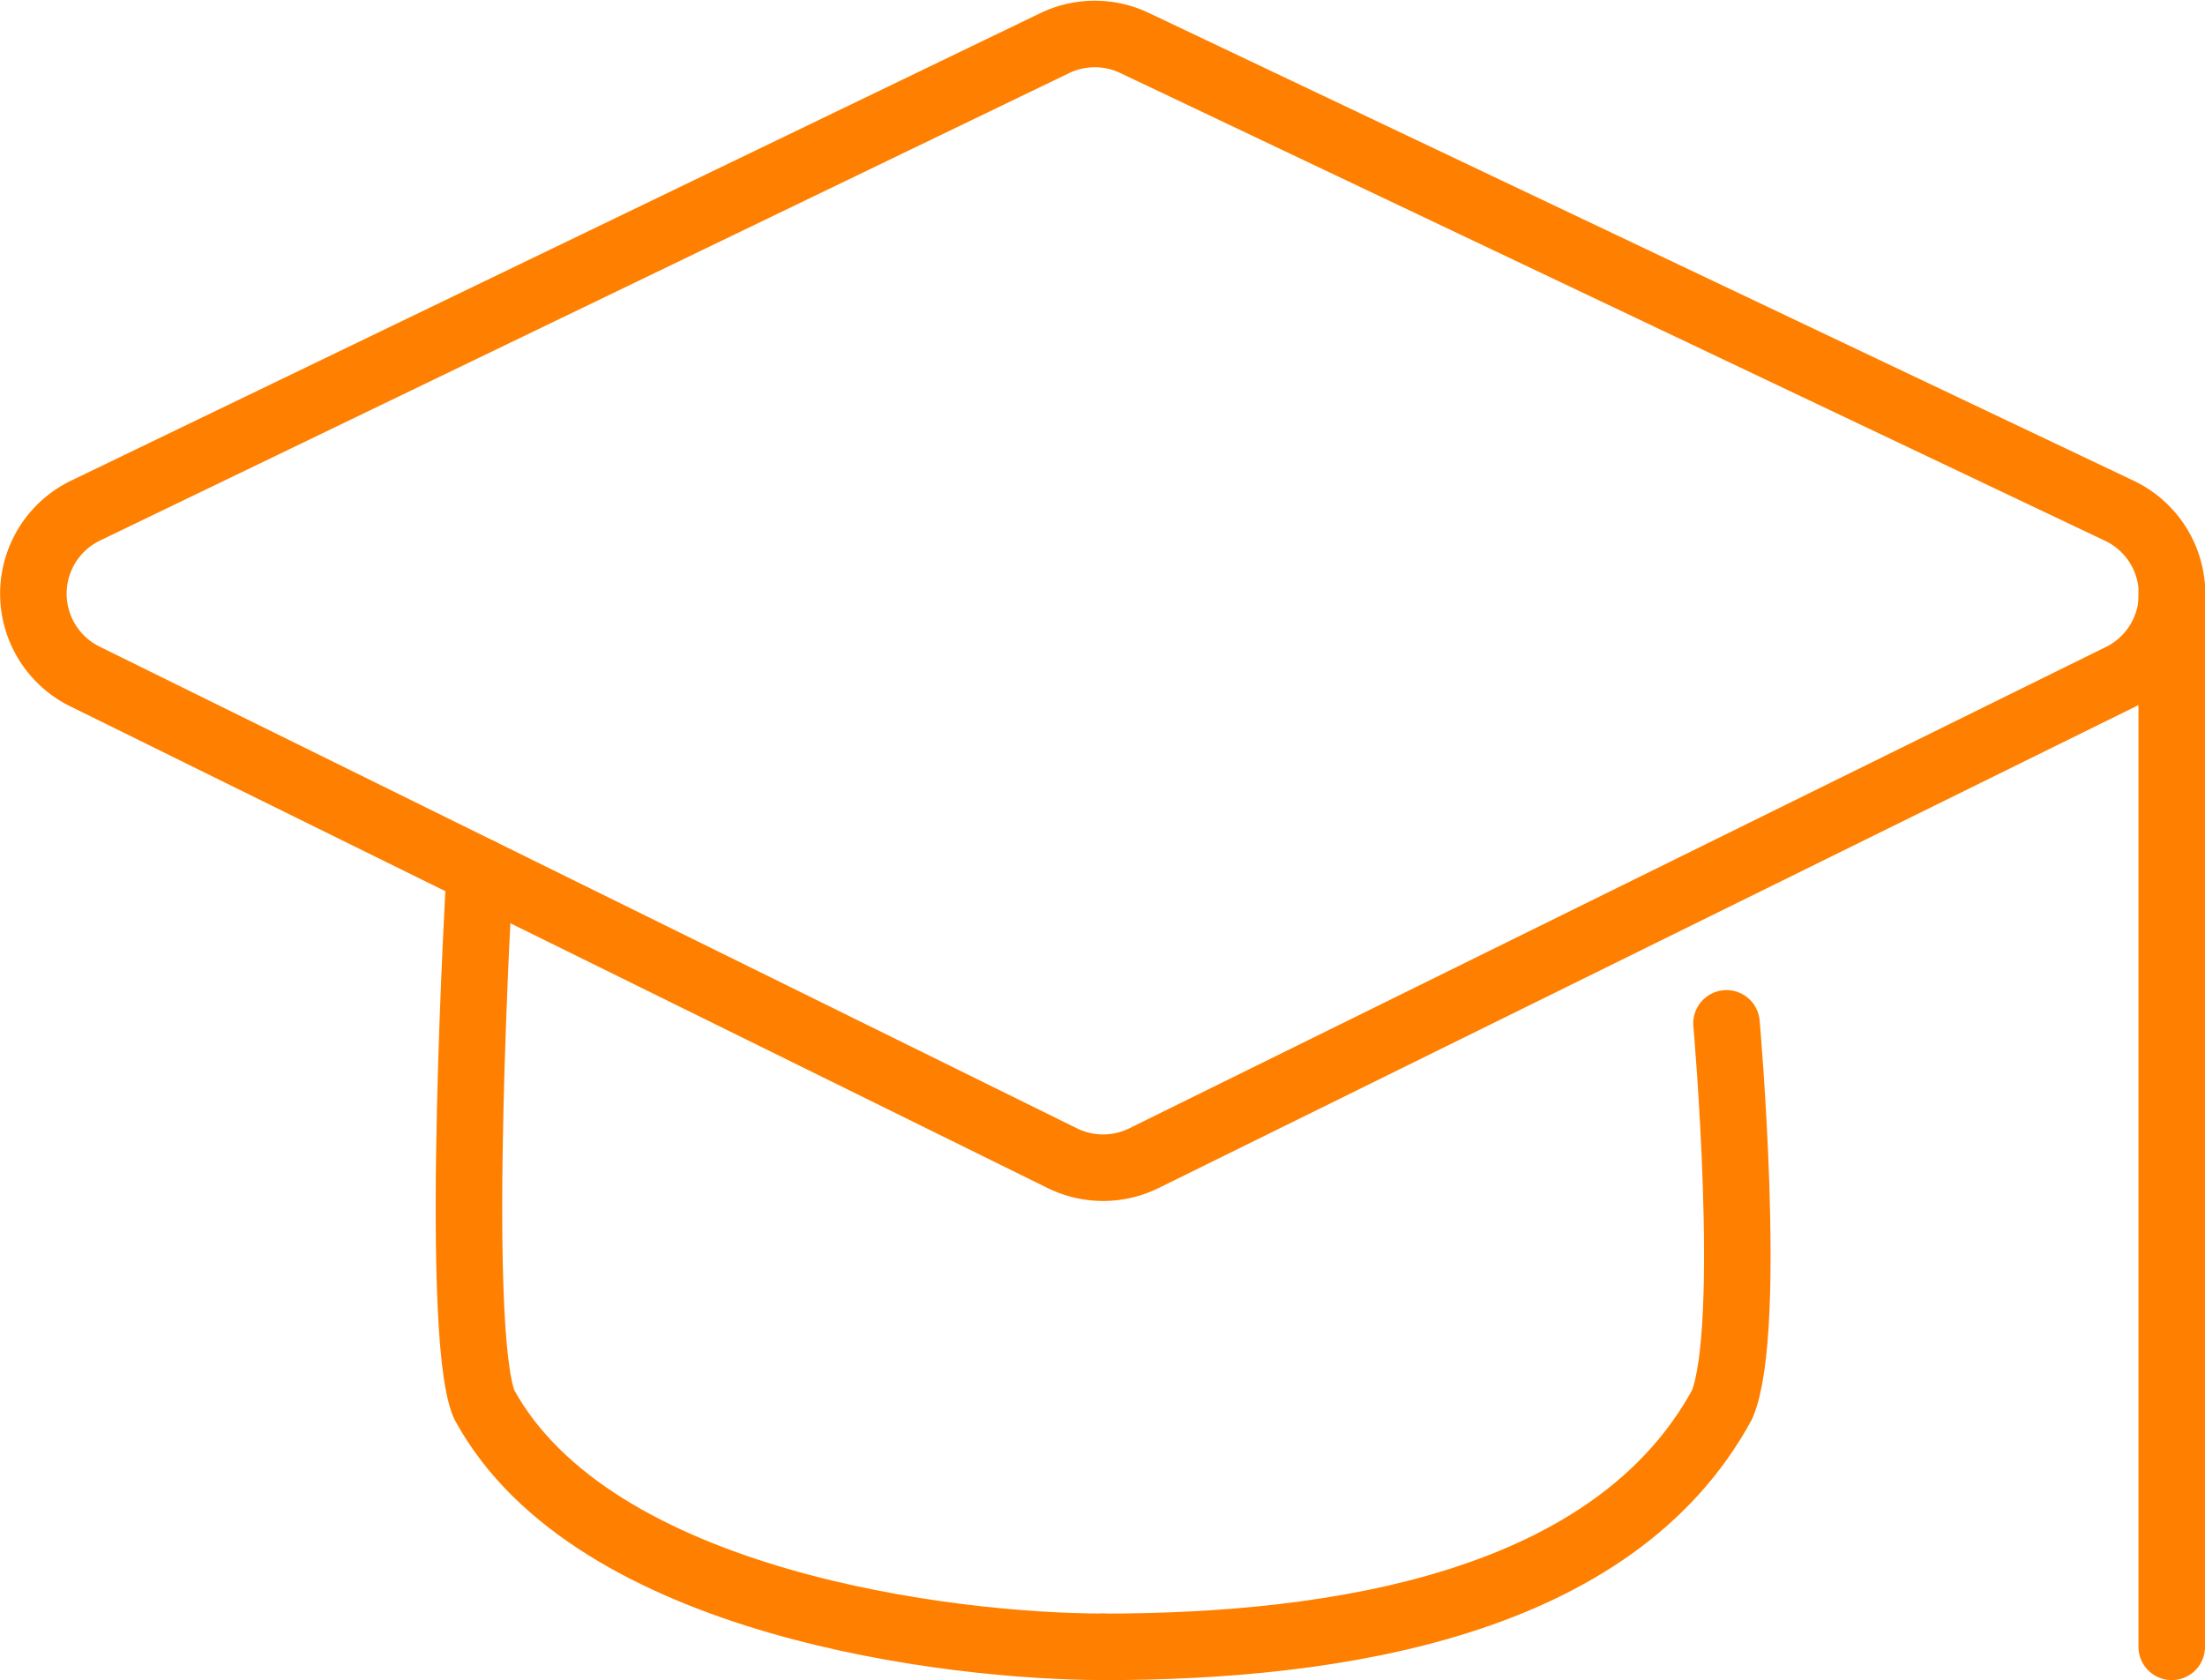 <?xml version="1.0" encoding="UTF-8"?>
<svg xmlns="http://www.w3.org/2000/svg" width="39.773" height="30.31" viewBox="0 0 39.773 30.31">
  <g id="Icone_-_Treinamento" data-name="Icone - Treinamento" transform="translate(0.06 0.071)">
    <path id="Caminho_2600" data-name="Caminho 2600" d="M1.441,9.1,18.928.664a1.665,1.665,0,0,1,1.437,0L38.123,9.1a1.664,1.664,0,0,1,.022,3L20.532,20.782a1.666,1.666,0,0,1-1.471,0L1.428,12.09A1.664,1.664,0,0,1,1.441,9.1Z" transform="translate(0.041 0.041)" fill="none" stroke="#ff7f00" stroke-linecap="round" stroke-linejoin="round" stroke-width="1.2"></path>
    <path id="Caminho_2601" data-name="Caminho 2601" d="M18.342,28.251c4.188,0,9.206-.755,11.168-4.377.562-1.37.076-6.871.076-6.871" transform="translate(1.496 1.387)" fill="none" stroke="#ff7f00" stroke-linecap="round" stroke-linejoin="round" stroke-width="1.2"></path>
    <path id="Caminho_2602" data-name="Caminho 2602" d="M7.961,14.463s-.486,8.247.077,9.618C10,27.7,16.507,28.457,19.206,28.457" transform="translate(0.633 1.18)" fill="none" stroke="#ff7f00" stroke-linecap="round" stroke-linejoin="round" stroke-width="1.2"></path>
    <line id="Linha_211" data-name="Linha 211" y2="19.016" transform="translate(39.113 10.622)" fill="none" stroke="#ff7f00" stroke-linecap="round" stroke-linejoin="round" stroke-width="1.2"></line>
  </g>
</svg>
